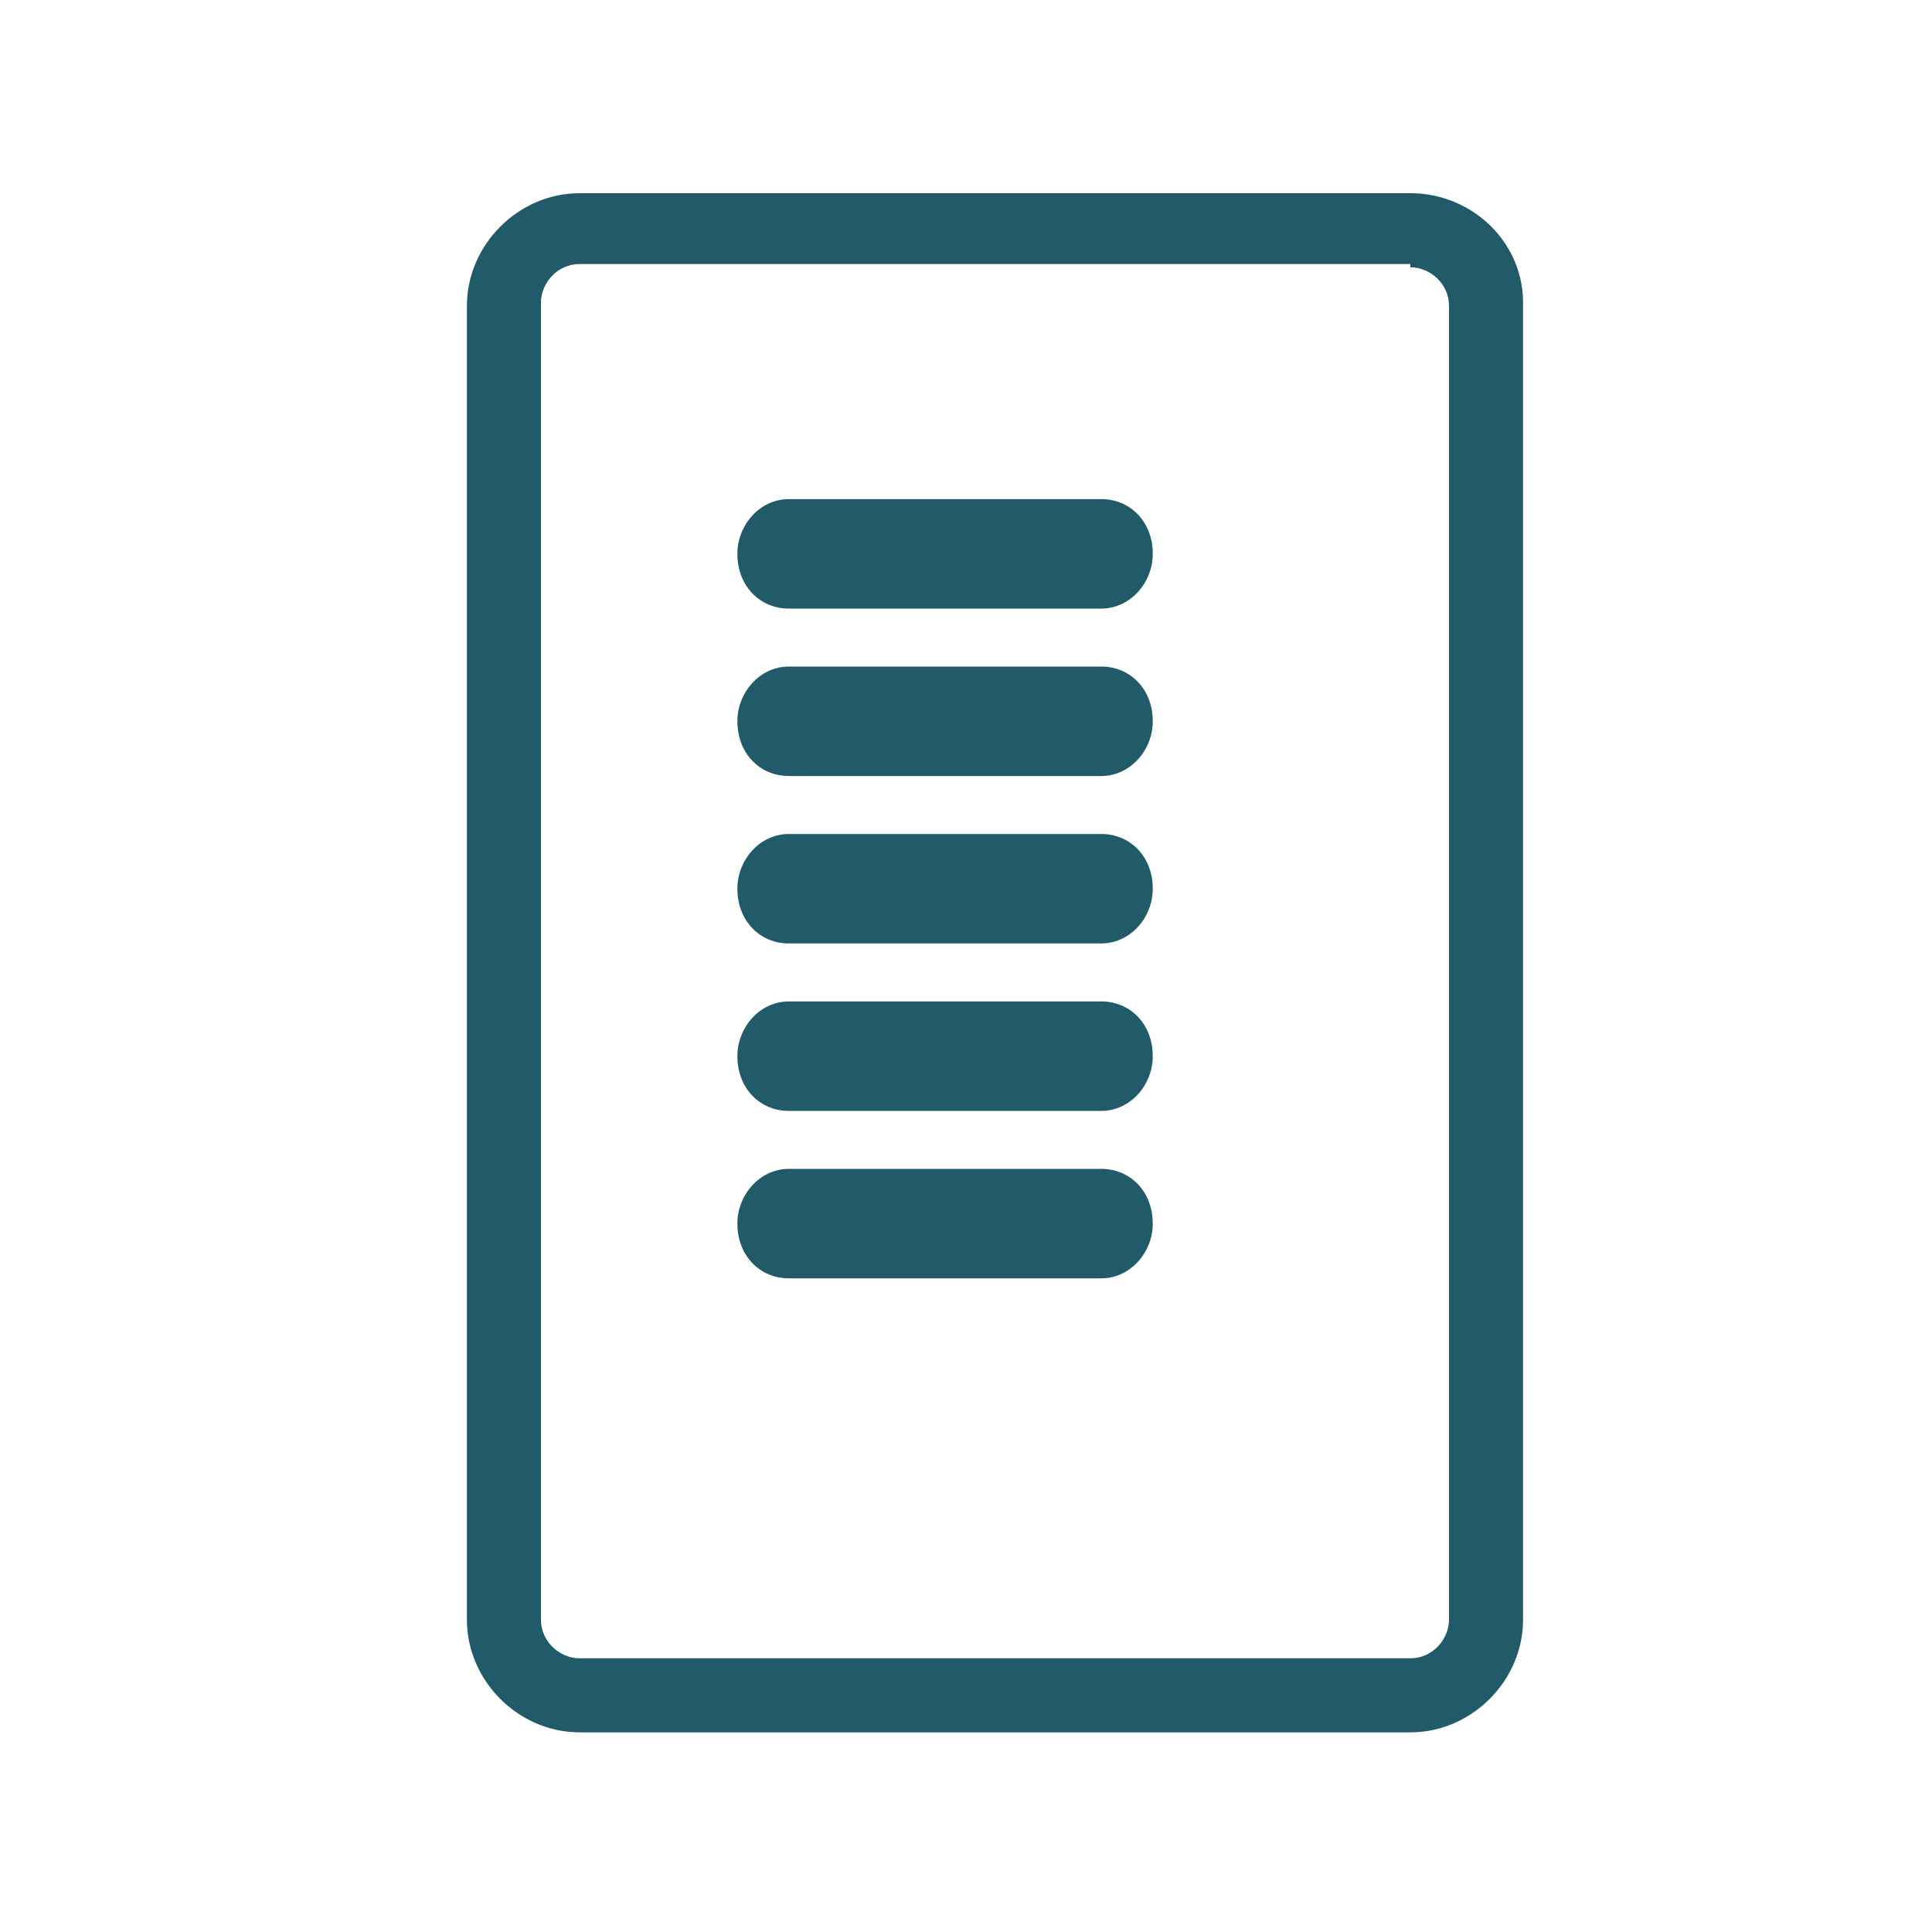 <?xml version="1.0" encoding="UTF-8"?>
<svg id="Layer_1" xmlns="http://www.w3.org/2000/svg" width="60" height="60" xmlns:xlink="http://www.w3.org/1999/xlink" version="1.1" viewBox="0 0 60 60">
  <!-- Generator: Adobe Illustrator 29.3.1, SVG Export Plug-In . SVG Version: 2.1.0 Build 151)  -->
  <defs>
    <style>
      .st0 {
        fill: #215b69;
      }
    </style>
  </defs>
  <path class="st0" d="M43.8,8.3c.6,0,1.2.5,1.2,1.2v40.8c0,.6-.5,1.2-1.2,1.2h-25.8c-.6,0-1.2-.5-1.2-1.2V9.4c0-.6.5-1.2,1.2-1.2h25.8M43.8,6h-25.8c-1.9,0-3.5,1.6-3.5,3.5v40.8c0,1.9,1.6,3.5,3.5,3.5h25.8c1.9,0,3.5-1.6,3.5-3.5V9.4c0-1.9-1.6-3.4-3.5-3.4h0Z"/>
  <path class="st0" d="M24.5,18.9c-.9,0-1.6-.7-1.6-1.7h0c0-.9.7-1.7,1.6-1.7h9.7c.9,0,1.6.7,1.6,1.7h0c0,.9-.7,1.7-1.6,1.7h-9.7Z"/>
  <path class="st0" d="M24.5,24.1c-.9,0-1.6-.7-1.6-1.7h0c0-.9.7-1.7,1.6-1.7h9.7c.9,0,1.6.7,1.6,1.7h0c0,.9-.7,1.7-1.6,1.7h-9.7Z"/>
  <path class="st0" d="M24.5,29.3c-.9,0-1.6-.7-1.6-1.7h0c0-.9.7-1.7,1.6-1.7h9.7c.9,0,1.6.7,1.6,1.7h0c0,.9-.7,1.7-1.6,1.7h-9.7Z"/>
  <path class="st0" d="M24.5,34.5c-.9,0-1.6-.7-1.6-1.7h0c0-.9.7-1.7,1.6-1.7h9.7c.9,0,1.6.7,1.6,1.7h0c0,.9-.7,1.7-1.6,1.7h-9.7Z"/>
  <path class="st0" d="M24.5,39.7c-.9,0-1.6-.7-1.6-1.7h0c0-.9.7-1.7,1.6-1.7h9.7c.9,0,1.6.7,1.6,1.7h0c0,.9-.7,1.7-1.6,1.7h-9.7Z"/>
</svg>